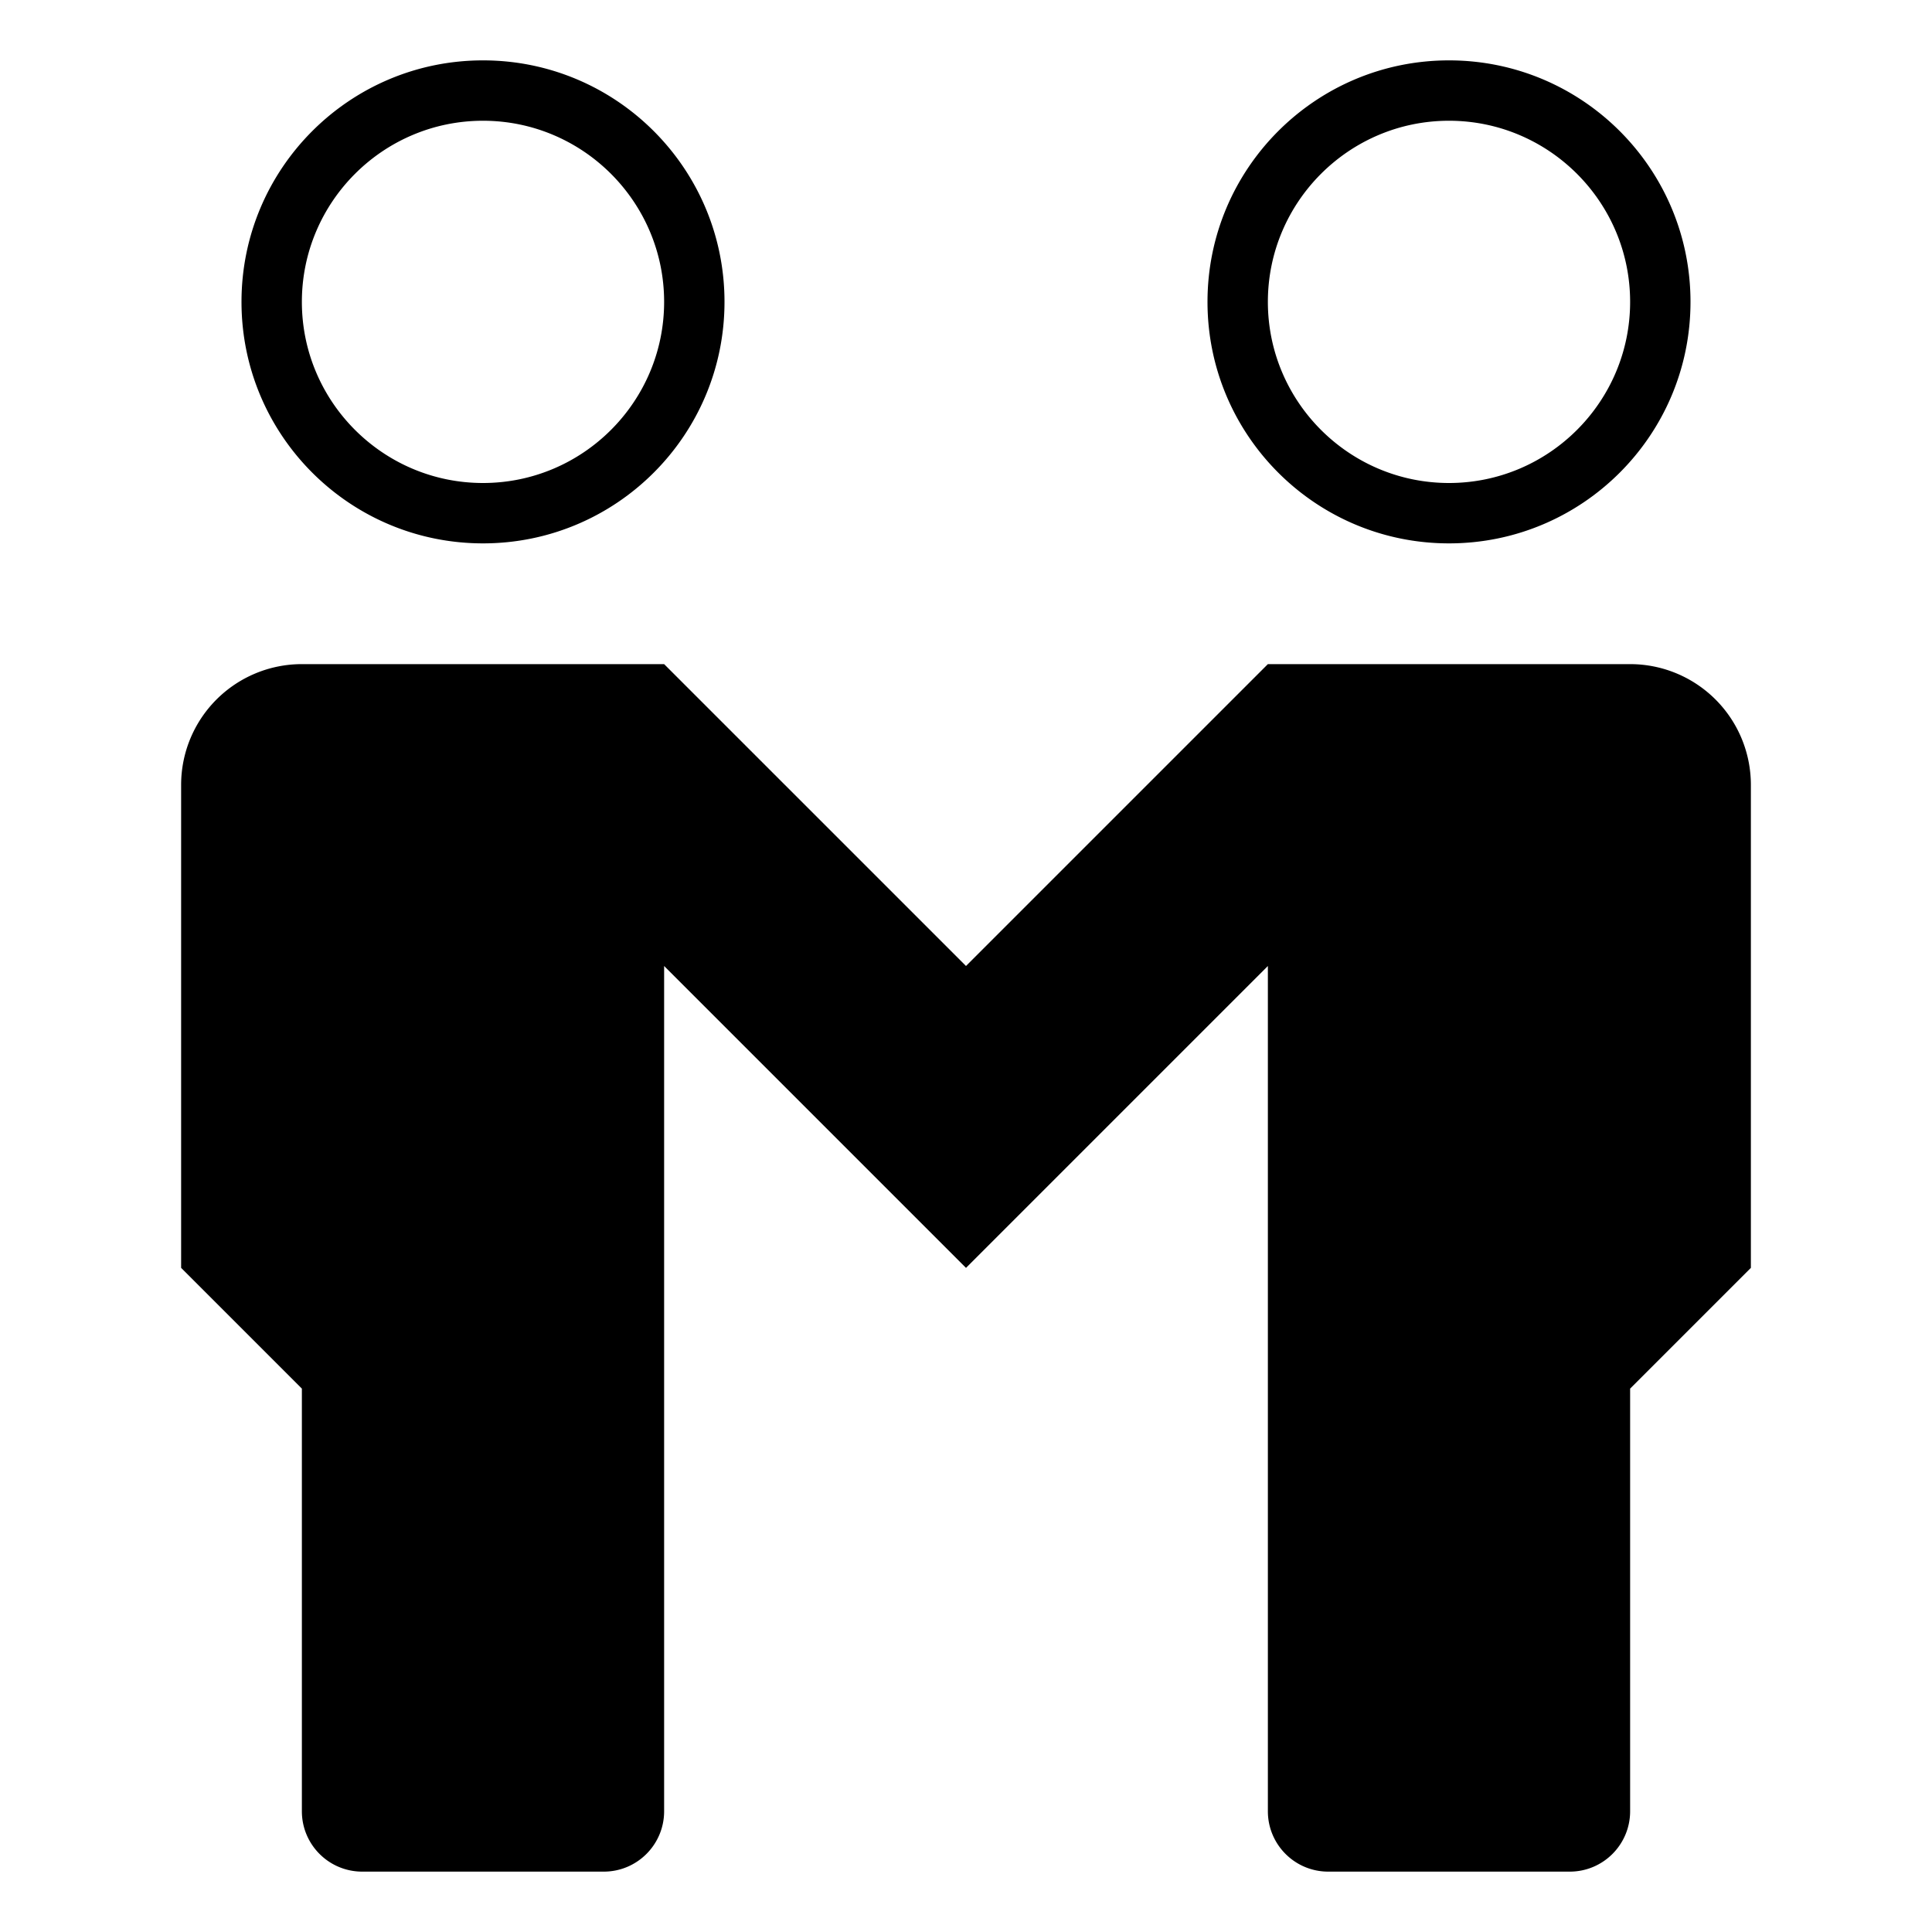 <svg xmlns="http://www.w3.org/2000/svg" viewBox="0 0 128 128" style="enable-background:new 0 0 128 128"><path d="M96 36c8.836 0 16-7.164 16-16S104.836 4 96 4s-16 7.164-16 16 7.164 16 16 16zm0-28c6.617 0 12 5.383 12 12s-5.383 12-12 12-12-5.383-12-12S89.383 8 96 8zm12 36H84L64 64 44 44H20a8 8 0 00-8 8v32l8 8v28c0 2.209 1.789 4 4 4h16c2.211 0 4-1.791 4-4V64l20 20 20-20v56c0 2.209 1.789 4 4 4h16c2.211 0 4-1.791 4-4V92l8-8V52a8 8 0 00-8-8zm-76-8c8.836 0 16-7.164 16-16S40.836 4 32 4s-16 7.164-16 16 7.164 16 16 16zm0-28c6.617 0 12 5.383 12 12s-5.383 12-12 12-12-5.383-12-12S25.383 8 32 8z"/></svg>